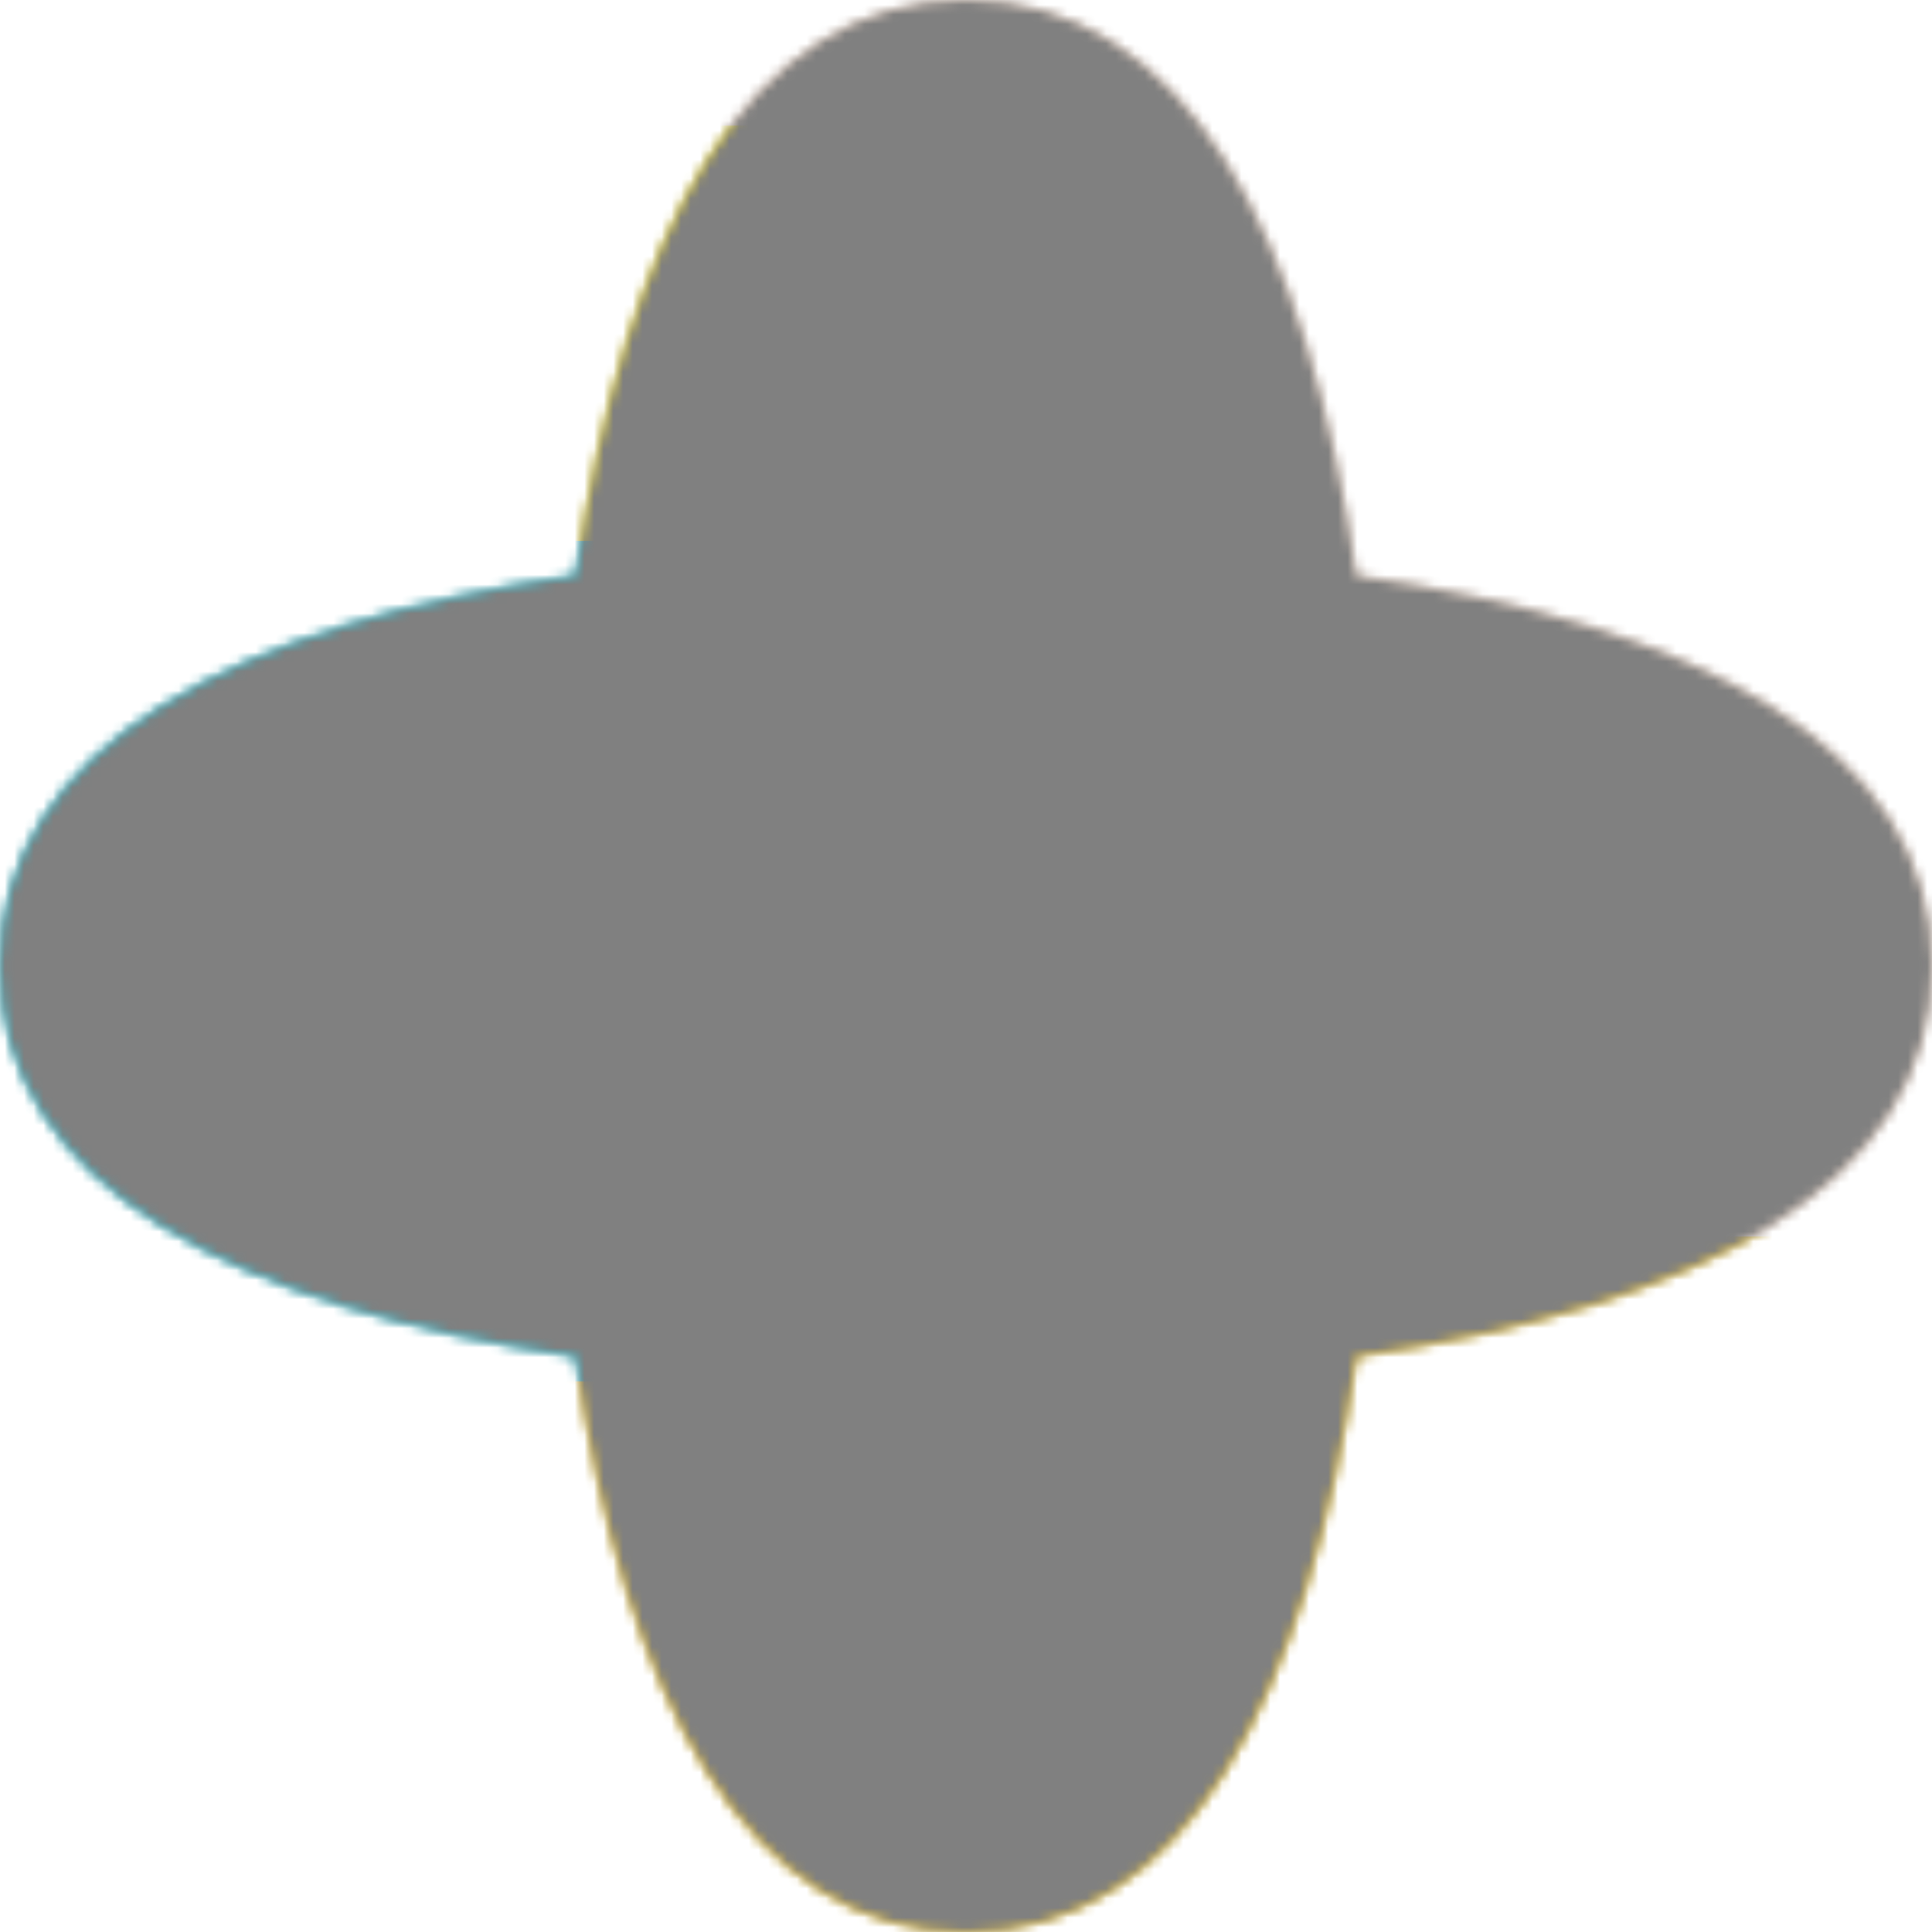 <svg xmlns="http://www.w3.org/2000/svg" fill="none" viewBox="0 0 200 200" width="400" height="400" class="coolshapes flower-5 "><g clip-path="url(#cs_clip_1_flower-5)"><mask id="cs_mask_1_flower-5" style="mask-type:alpha" width="200" height="200" x="0" y="0" maskUnits="userSpaceOnUse"><path fill="#fff" d="M140.395 59.605C175.502 64.644 200 77.28 200 100c0 22.72-24.498 35.356-59.605 40.395C135.356 175.502 122.72 200 100 200c-22.72 0-35.356-24.498-40.395-59.605C24.498 135.356 0 122.72 0 100c0-22.72 24.498-35.356 59.605-40.395C64.644 24.498 77.28 0 100 0c22.72 0 35.356 24.498 40.395 59.605z"></path></mask><g mask="url(#cs_mask_1_flower-5)"><path fill="#fff" d="M200 0H0v200h200V0z"></path><path fill="#FF6C02" fill-opacity="0.19" d="M200 0H0v200h200V0z"></path><g filter="url(#filter0_f_748_4670)"><path fill="#FFC700" d="M194 128H41v118h153V128z"></path><path fill="#FFE500" d="M106 13H21v87h85V13z"></path><path fill="#00C5DF" d="M95 56H-23v87H95V56z"></path></g></g></g><defs><filter id="filter0_f_748_4670" width="342" height="358" x="-85.5" y="-49.5" color-interpolation-filters="sRGB" filterUnits="userSpaceOnUse"><feFlood flood-opacity="0" result="BackgroundImageFix"></feFlood><feBlend in="SourceGraphic" in2="BackgroundImageFix" result="shape"></feBlend><feGaussianBlur result="effect1_foregroundBlur_748_4670" stdDeviation="31.25"></feGaussianBlur></filter><clipPath id="cs_clip_1_flower-5"><path fill="#fff" d="M0 0H200V200H0z"></path></clipPath></defs><g style="mix-blend-mode:overlay" mask="url(#cs_mask_1_flower-5)"><path fill="gray" stroke="transparent" d="M200 0H0v200h200V0z" filter="url(#cs_noise_1_flower-5)"></path></g><defs><filter id="cs_noise_1_flower-5" width="100%" height="100%" x="0%" y="0%" filterUnits="objectBoundingBox"><feTurbulence baseFrequency="0.6" numOctaves="5" result="out1" seed="4"></feTurbulence><feComposite in="out1" in2="SourceGraphic" operator="in" result="out2"></feComposite><feBlend in="SourceGraphic" in2="out2" mode="overlay" result="out3"></feBlend></filter></defs></svg>